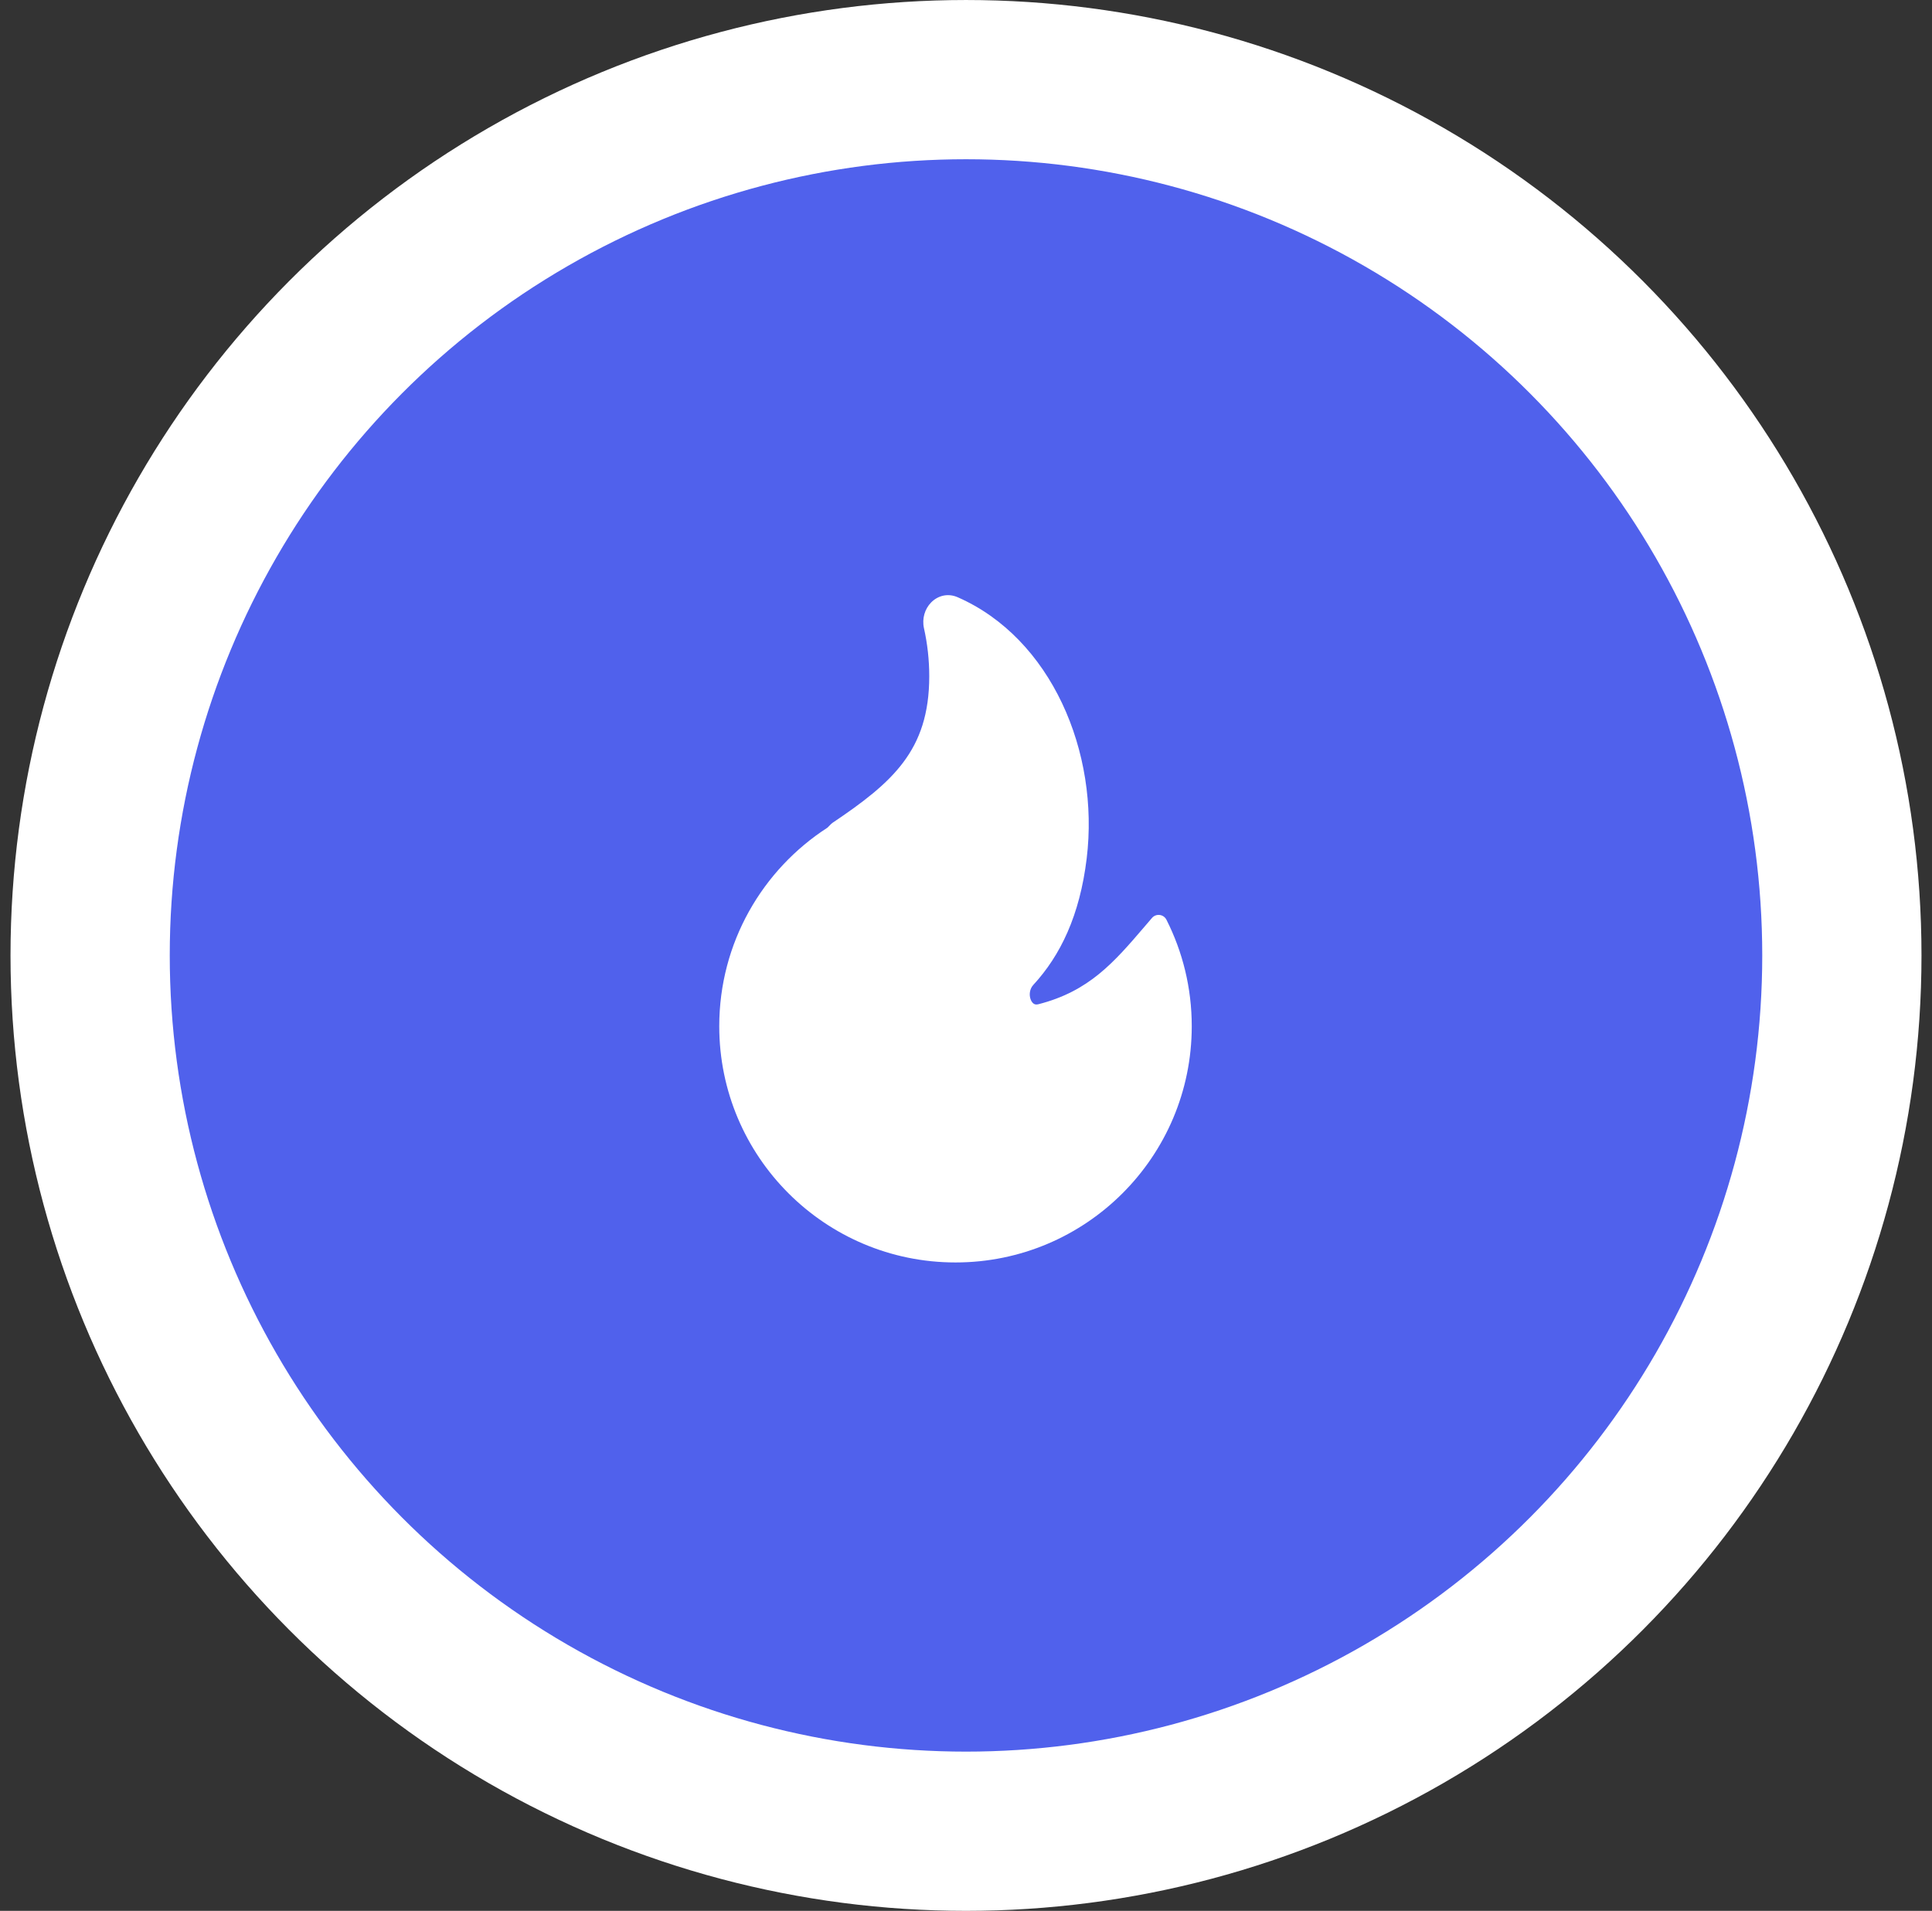 <svg width="92" height="91" viewBox="0 0 92 91" fill="none" xmlns="http://www.w3.org/2000/svg">
<rect x="0" y="0" width="92" height="91" fill="#333333" stroke="none"/>
<circle cx="46" cy="45.5" r="41.708" fill="#5061EC" stroke="white" stroke-width="7.583"/>
<path d="M45.604 28.442C45.121 28.23 44.646 28.378 44.34 28.69C44.043 28.992 43.895 29.454 43.999 29.92C44.163 30.655 44.25 31.419 44.25 32.205C44.25 33.998 43.798 35.254 43.02 36.295C42.23 37.353 41.086 38.215 39.641 39.187C39.618 39.202 39.597 39.219 39.578 39.239L39.403 39.415C36.303 41.418 34.25 44.905 34.25 48.871C34.25 55.084 39.287 60.121 45.5 60.121C51.713 60.121 56.75 55.084 56.75 48.871C56.75 47.047 56.316 45.323 55.544 43.798C55.481 43.674 55.361 43.59 55.223 43.573C55.085 43.556 54.947 43.609 54.857 43.714C54.739 43.851 54.624 43.985 54.511 44.118C53.047 45.828 51.865 47.208 49.444 47.825C49.341 47.851 49.277 47.831 49.231 47.803C49.178 47.77 49.119 47.703 49.079 47.596C48.996 47.375 49.032 47.092 49.203 46.906C50.498 45.502 51.418 43.596 51.747 40.884C52.363 35.804 50.054 30.393 45.604 28.442Z" fill="white"/>
</svg>
